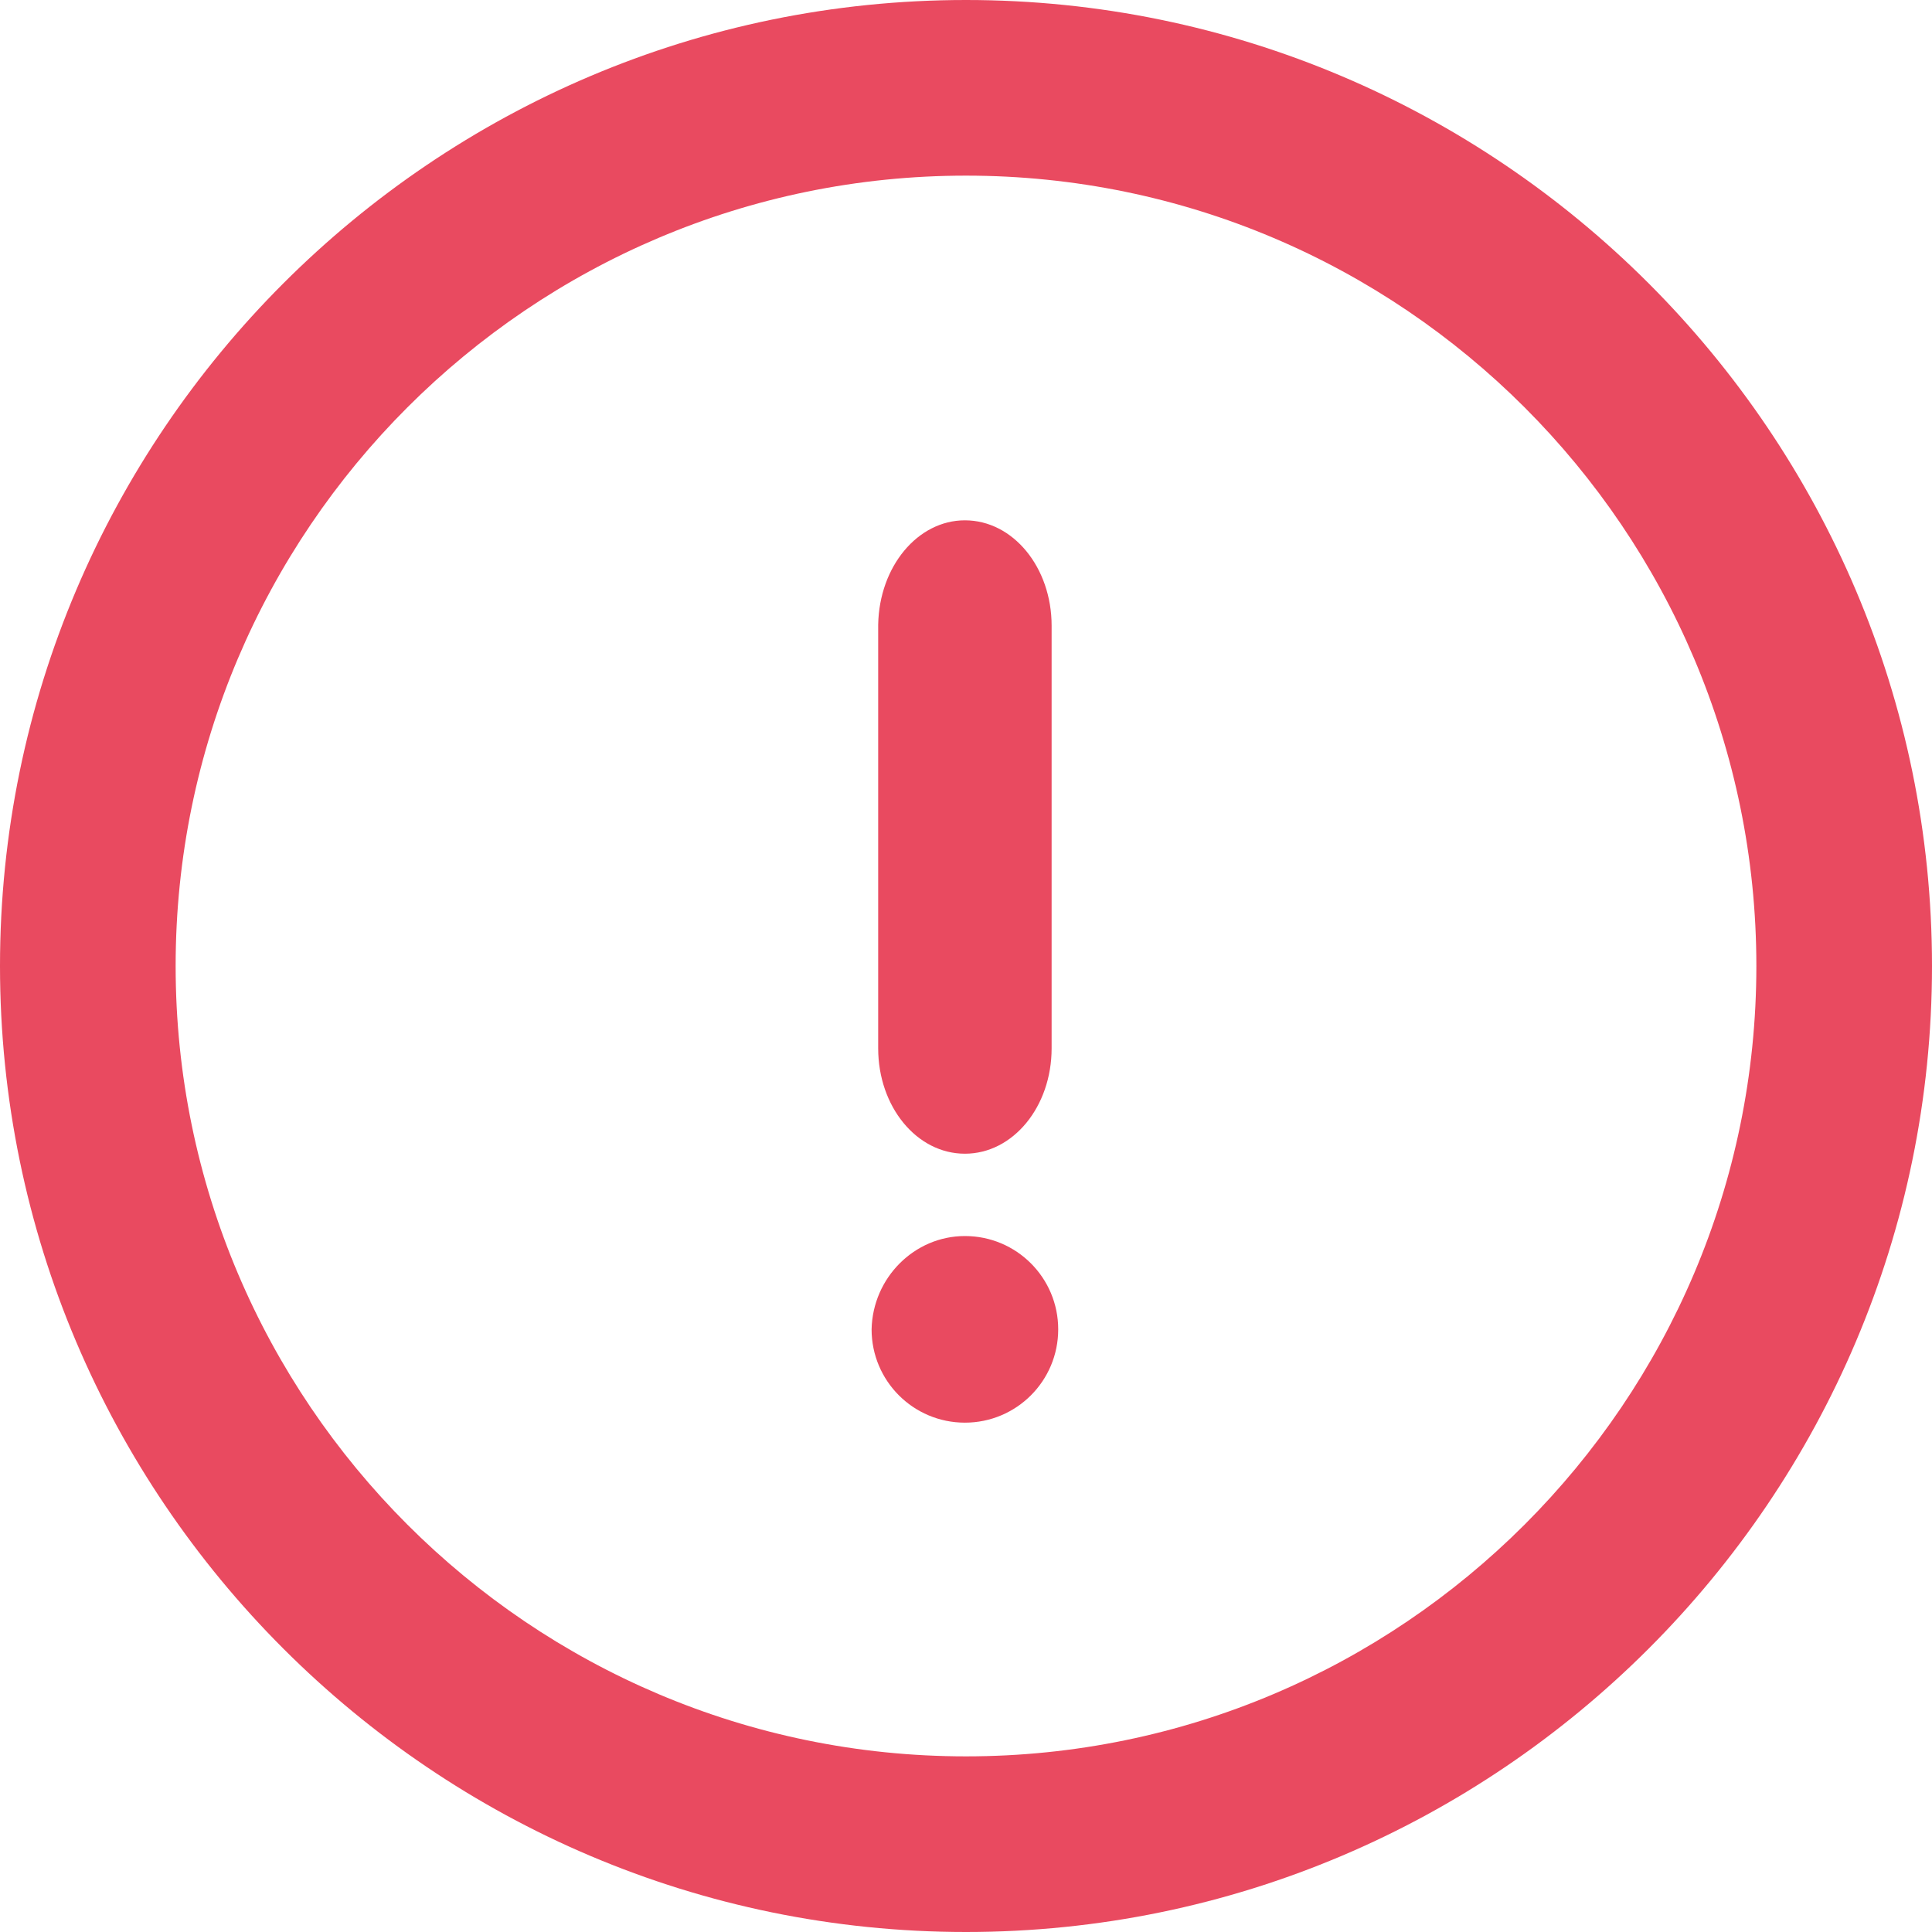 <?xml version="1.0" encoding="utf-8"?>
<!-- Generator: Adobe Illustrator 23.0.4, SVG Export Plug-In . SVG Version: 6.00 Build 0)  -->
<svg version="1.1" id="Capa_1" xmlns="http://www.w3.org/2000/svg" xmlns:xlink="http://www.w3.org/1999/xlink" x="0px" y="0px"
	 viewBox="0 0 17.6 17.6" style="enable-background:new 0 0 17.6 17.6;" xml:space="preserve">
<style type="text/css">
	.st0{fill:#E94A60;}
</style>
<path class="st0" d="M8.8,17.6C3.95,17.6,0,13.65,0,8.8C0,3.95,3.95,0,8.8,0c4.85,0,8.8,3.95,8.8,8.8
	C17.6,13.65,13.65,17.6,8.8,17.6z M8.8,1.6c-3.97,0-7.2,3.23-7.2,7.2S4.83,16,8.8,16S16,12.77,16,8.8S12.77,1.6,8.8,1.6z M8.79,4.74
	c0.44,0,0.79,0.43,0.79,0.96v3.85c0,0.53-0.35,0.96-0.79,0.96c-0.44,0-0.79-0.43-0.79-0.96V5.69C8.01,5.16,8.36,4.74,8.79,4.74z
	 M8.79,11.26c0.47,0,0.85,0.38,0.85,0.85c0,0.47-0.38,0.85-0.85,0.85c-0.47,0-0.85-0.38-0.85-0.85C7.95,11.64,8.33,11.26,8.79,11.26
	z"/>
</svg>
